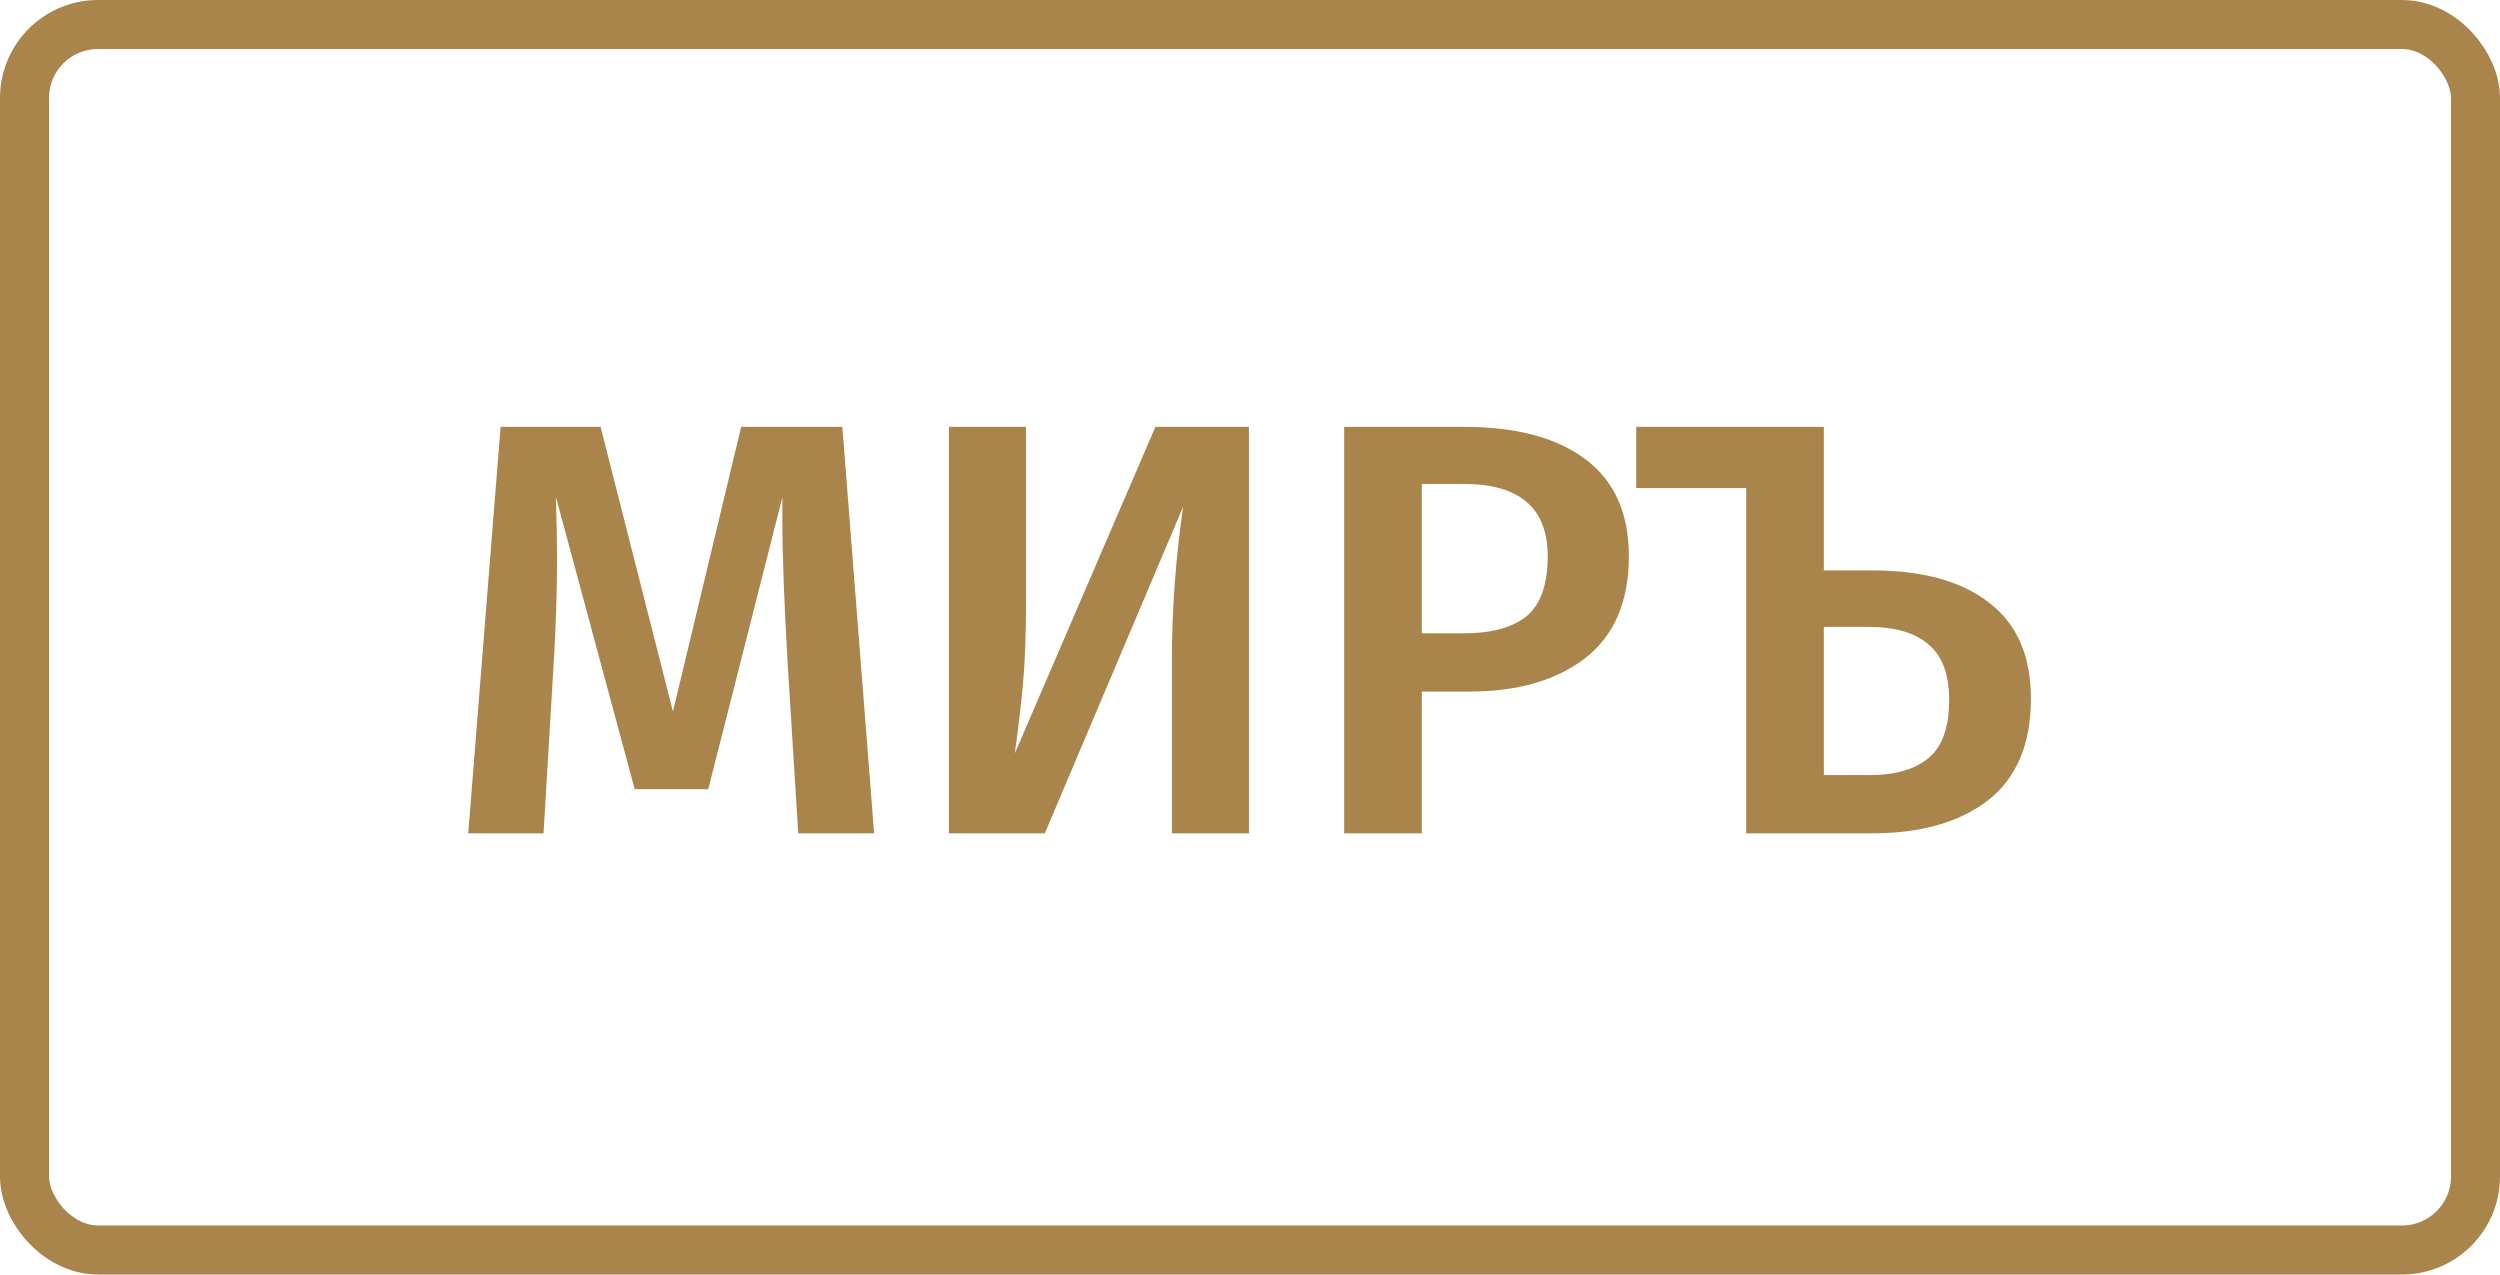 <svg width="102" height="52" viewBox="0 0 102 52" fill="none" xmlns="http://www.w3.org/2000/svg">
<path d="M35.664 34H32.568L32.136 27.064C31.992 24.584 31.92 22.616 31.92 21.16V20.296L28.896 32.2H25.896L22.68 20.272C22.712 21.328 22.728 22.128 22.728 22.672C22.728 24.128 22.68 25.624 22.584 27.16L22.176 34H19.104L20.424 17.416H24.504L27.456 29.032L30.24 17.416H34.368L35.664 34ZM50.957 34H47.813V26.944C47.813 24.896 47.965 22.808 48.269 20.68L42.629 34H38.717V17.416H41.861V24.544C41.861 25.872 41.821 26.976 41.741 27.856C41.661 28.736 41.549 29.696 41.405 30.736L47.141 17.416H50.957V34ZM59.738 17.416C61.866 17.416 63.514 17.856 64.682 18.736C65.866 19.616 66.458 20.936 66.458 22.696C66.458 24.536 65.866 25.92 64.682 26.848C63.498 27.76 61.922 28.216 59.954 28.216H58.01V34H54.842V17.416H59.738ZM59.714 25.84C60.85 25.84 61.706 25.608 62.282 25.144C62.858 24.664 63.146 23.848 63.146 22.696C63.146 20.728 62.002 19.744 59.714 19.744H58.01V25.84H59.714ZM76.381 23.272C78.445 23.272 80.037 23.712 81.157 24.592C82.293 25.456 82.861 26.76 82.861 28.504C82.861 30.36 82.277 31.744 81.109 32.656C79.941 33.552 78.365 34 76.381 34H71.245V19.888L71.221 19.912H66.757V17.416H74.413V23.272H76.381ZM76.285 31.624C77.325 31.624 78.125 31.392 78.685 30.928C79.245 30.464 79.525 29.672 79.525 28.552C79.525 27.512 79.245 26.76 78.685 26.296C78.141 25.816 77.317 25.576 76.213 25.576H74.413V31.624H76.285Z" fill="#A9844B"/>
<rect x="1" y="1" width="100" height="50" rx="3" stroke="#A9844B" stroke-width="2"/>
</svg>
